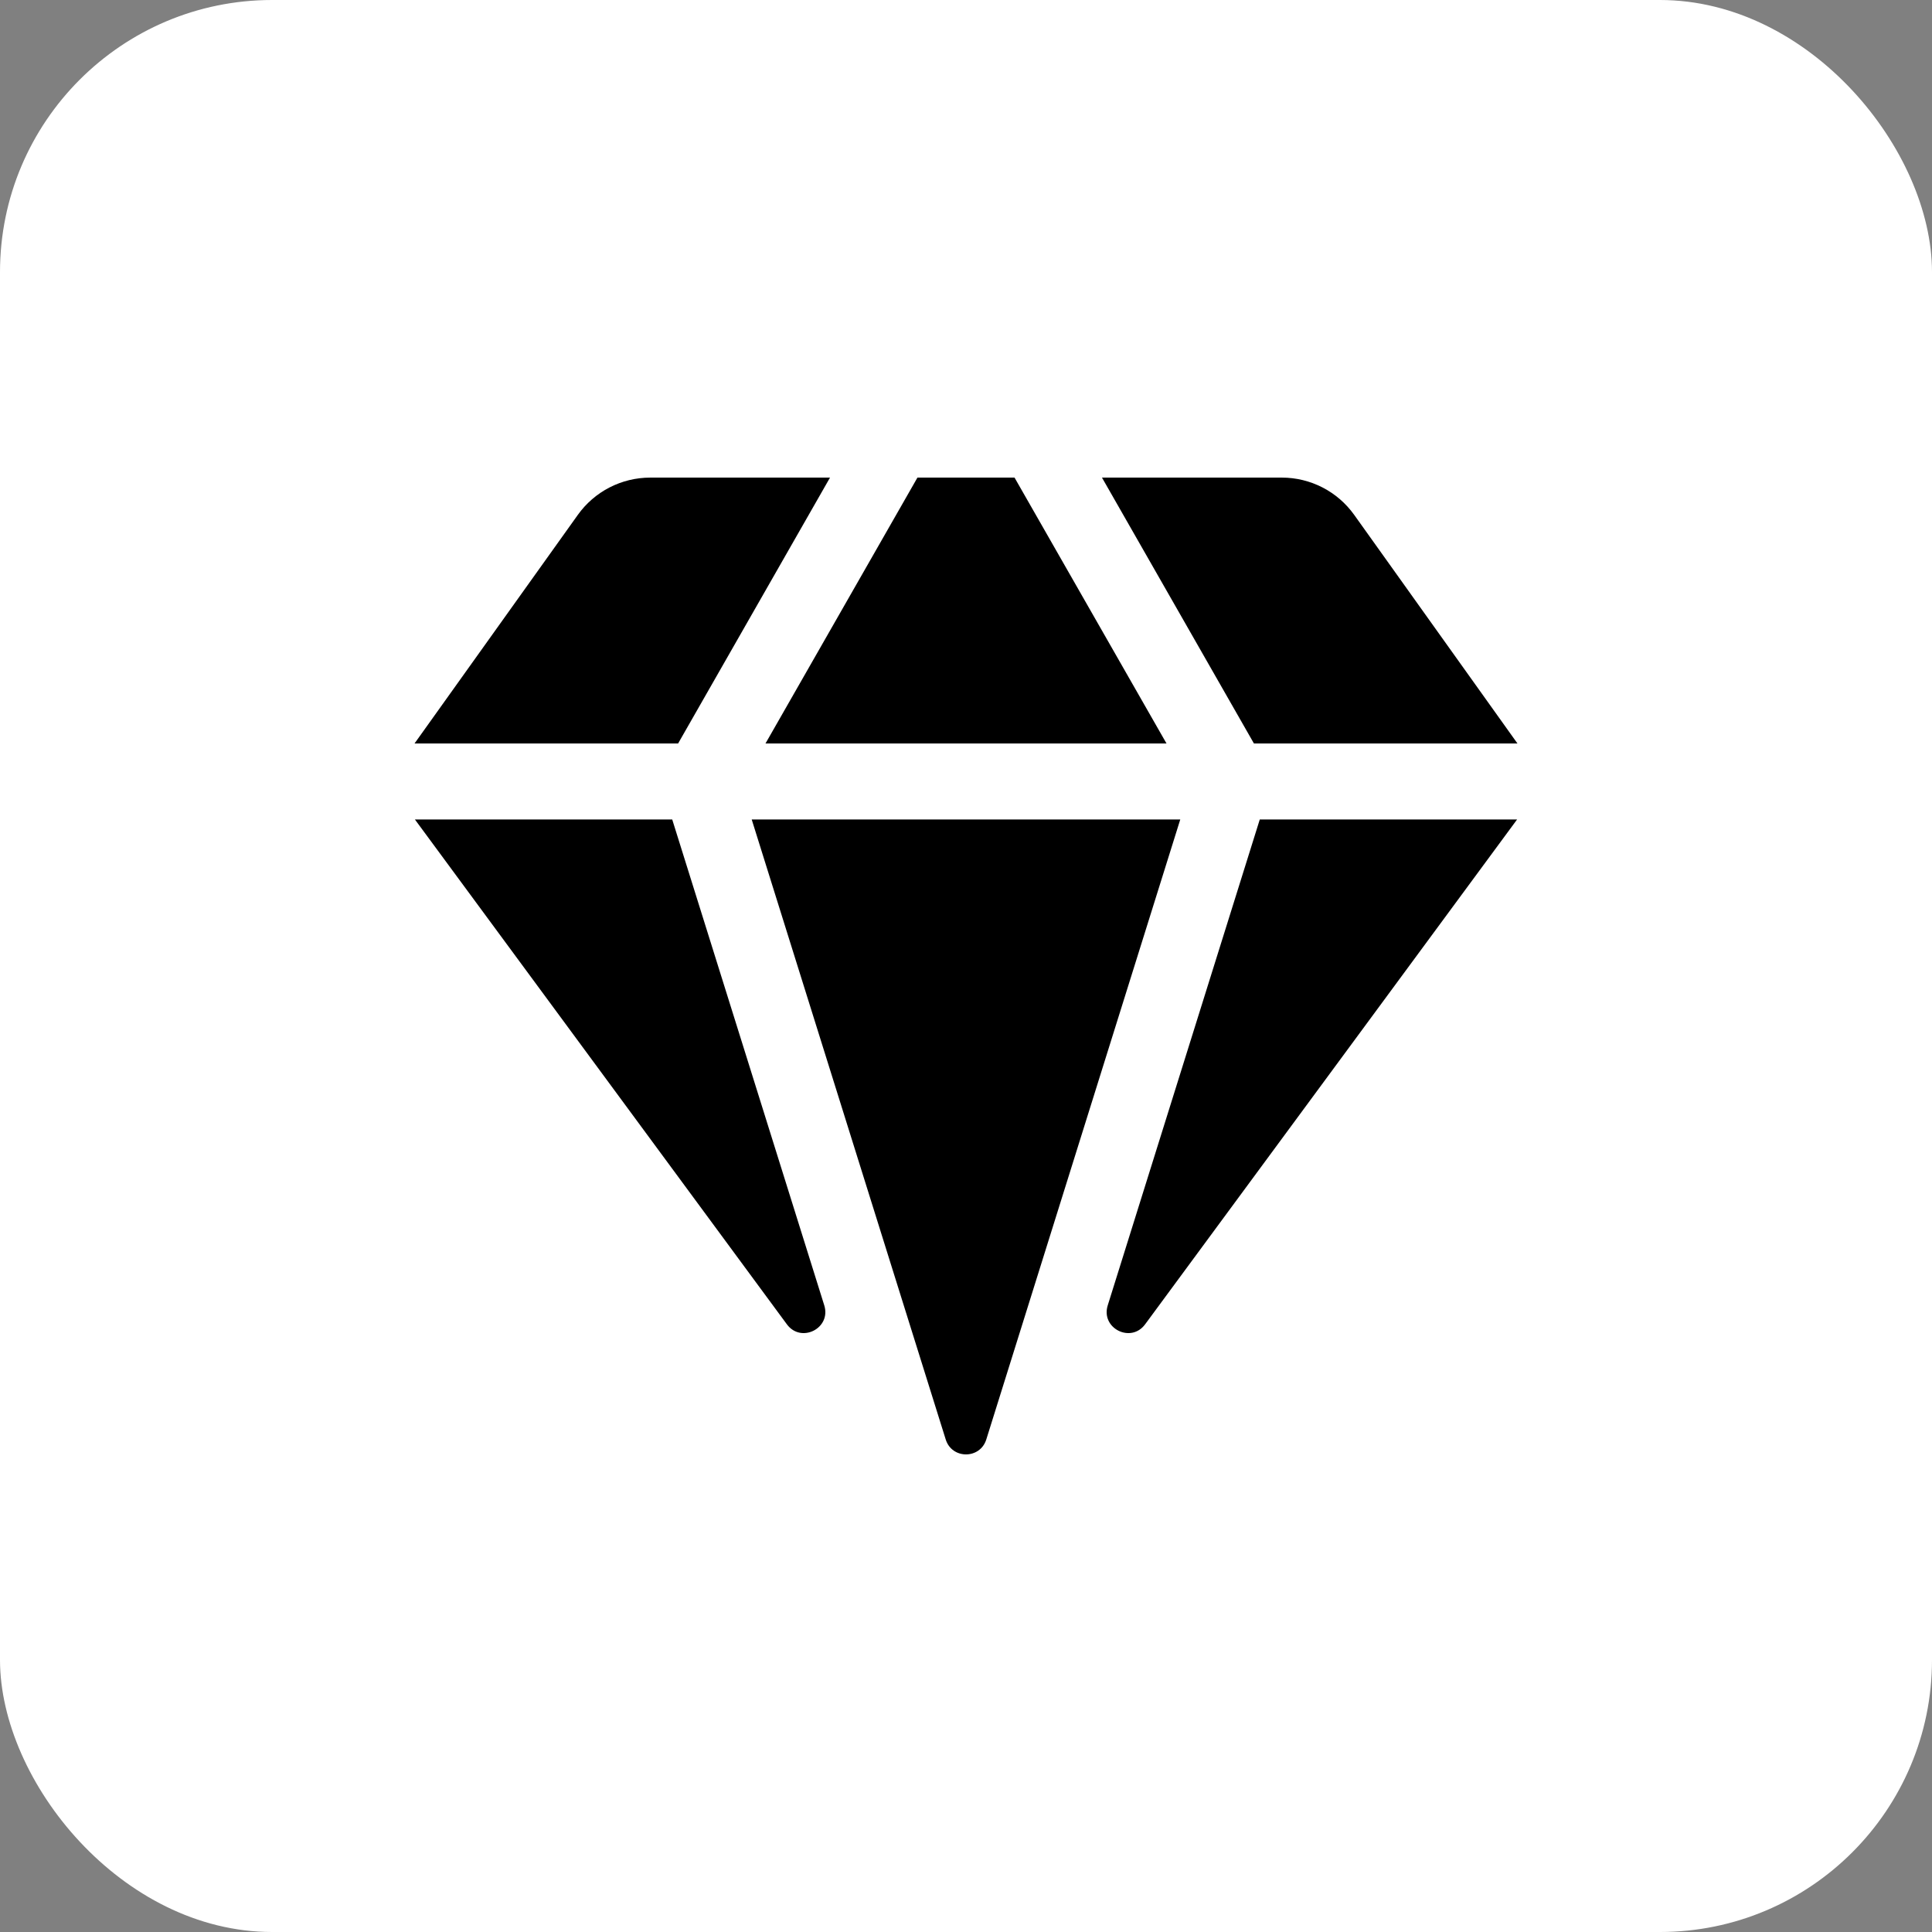 <?xml version="1.0" encoding="UTF-8"?> <svg xmlns="http://www.w3.org/2000/svg" width="426" height="426" viewBox="0 0 426 426" fill="none"><rect x="0" y="0" width="426" height="426" fill="#808080" stroke="none"/><rect width="426" height="426" rx="60" fill="white"></rect><path fill-rule="evenodd" clip-rule="evenodd" d="M91.484 180.688L173.506 292.009C176.642 296.267 183.326 292.88 181.749 287.831L148.221 180.688H91.484ZM149.519 163.938L183.014 105.311H143.367C140.247 105.311 137.171 106.056 134.396 107.484C131.621 108.912 129.227 110.982 127.413 113.521L91.399 163.938H149.519ZM252.493 292.009L334.517 180.688H277.778L244.252 287.831C242.672 292.877 249.354 296.267 252.493 292.009ZM334.599 163.938L298.59 113.519C296.776 110.979 294.383 108.91 291.608 107.482C288.833 106.054 285.757 105.309 282.637 105.309H242.982L276.487 163.933L334.599 163.938ZM223.703 105.311H202.293L168.788 163.935H257.211L223.703 105.311ZM165.747 180.688L208.53 317.405C209.899 321.785 216.1 321.785 217.472 317.405L260.247 180.688H165.747Z" fill="black"></path></svg> 